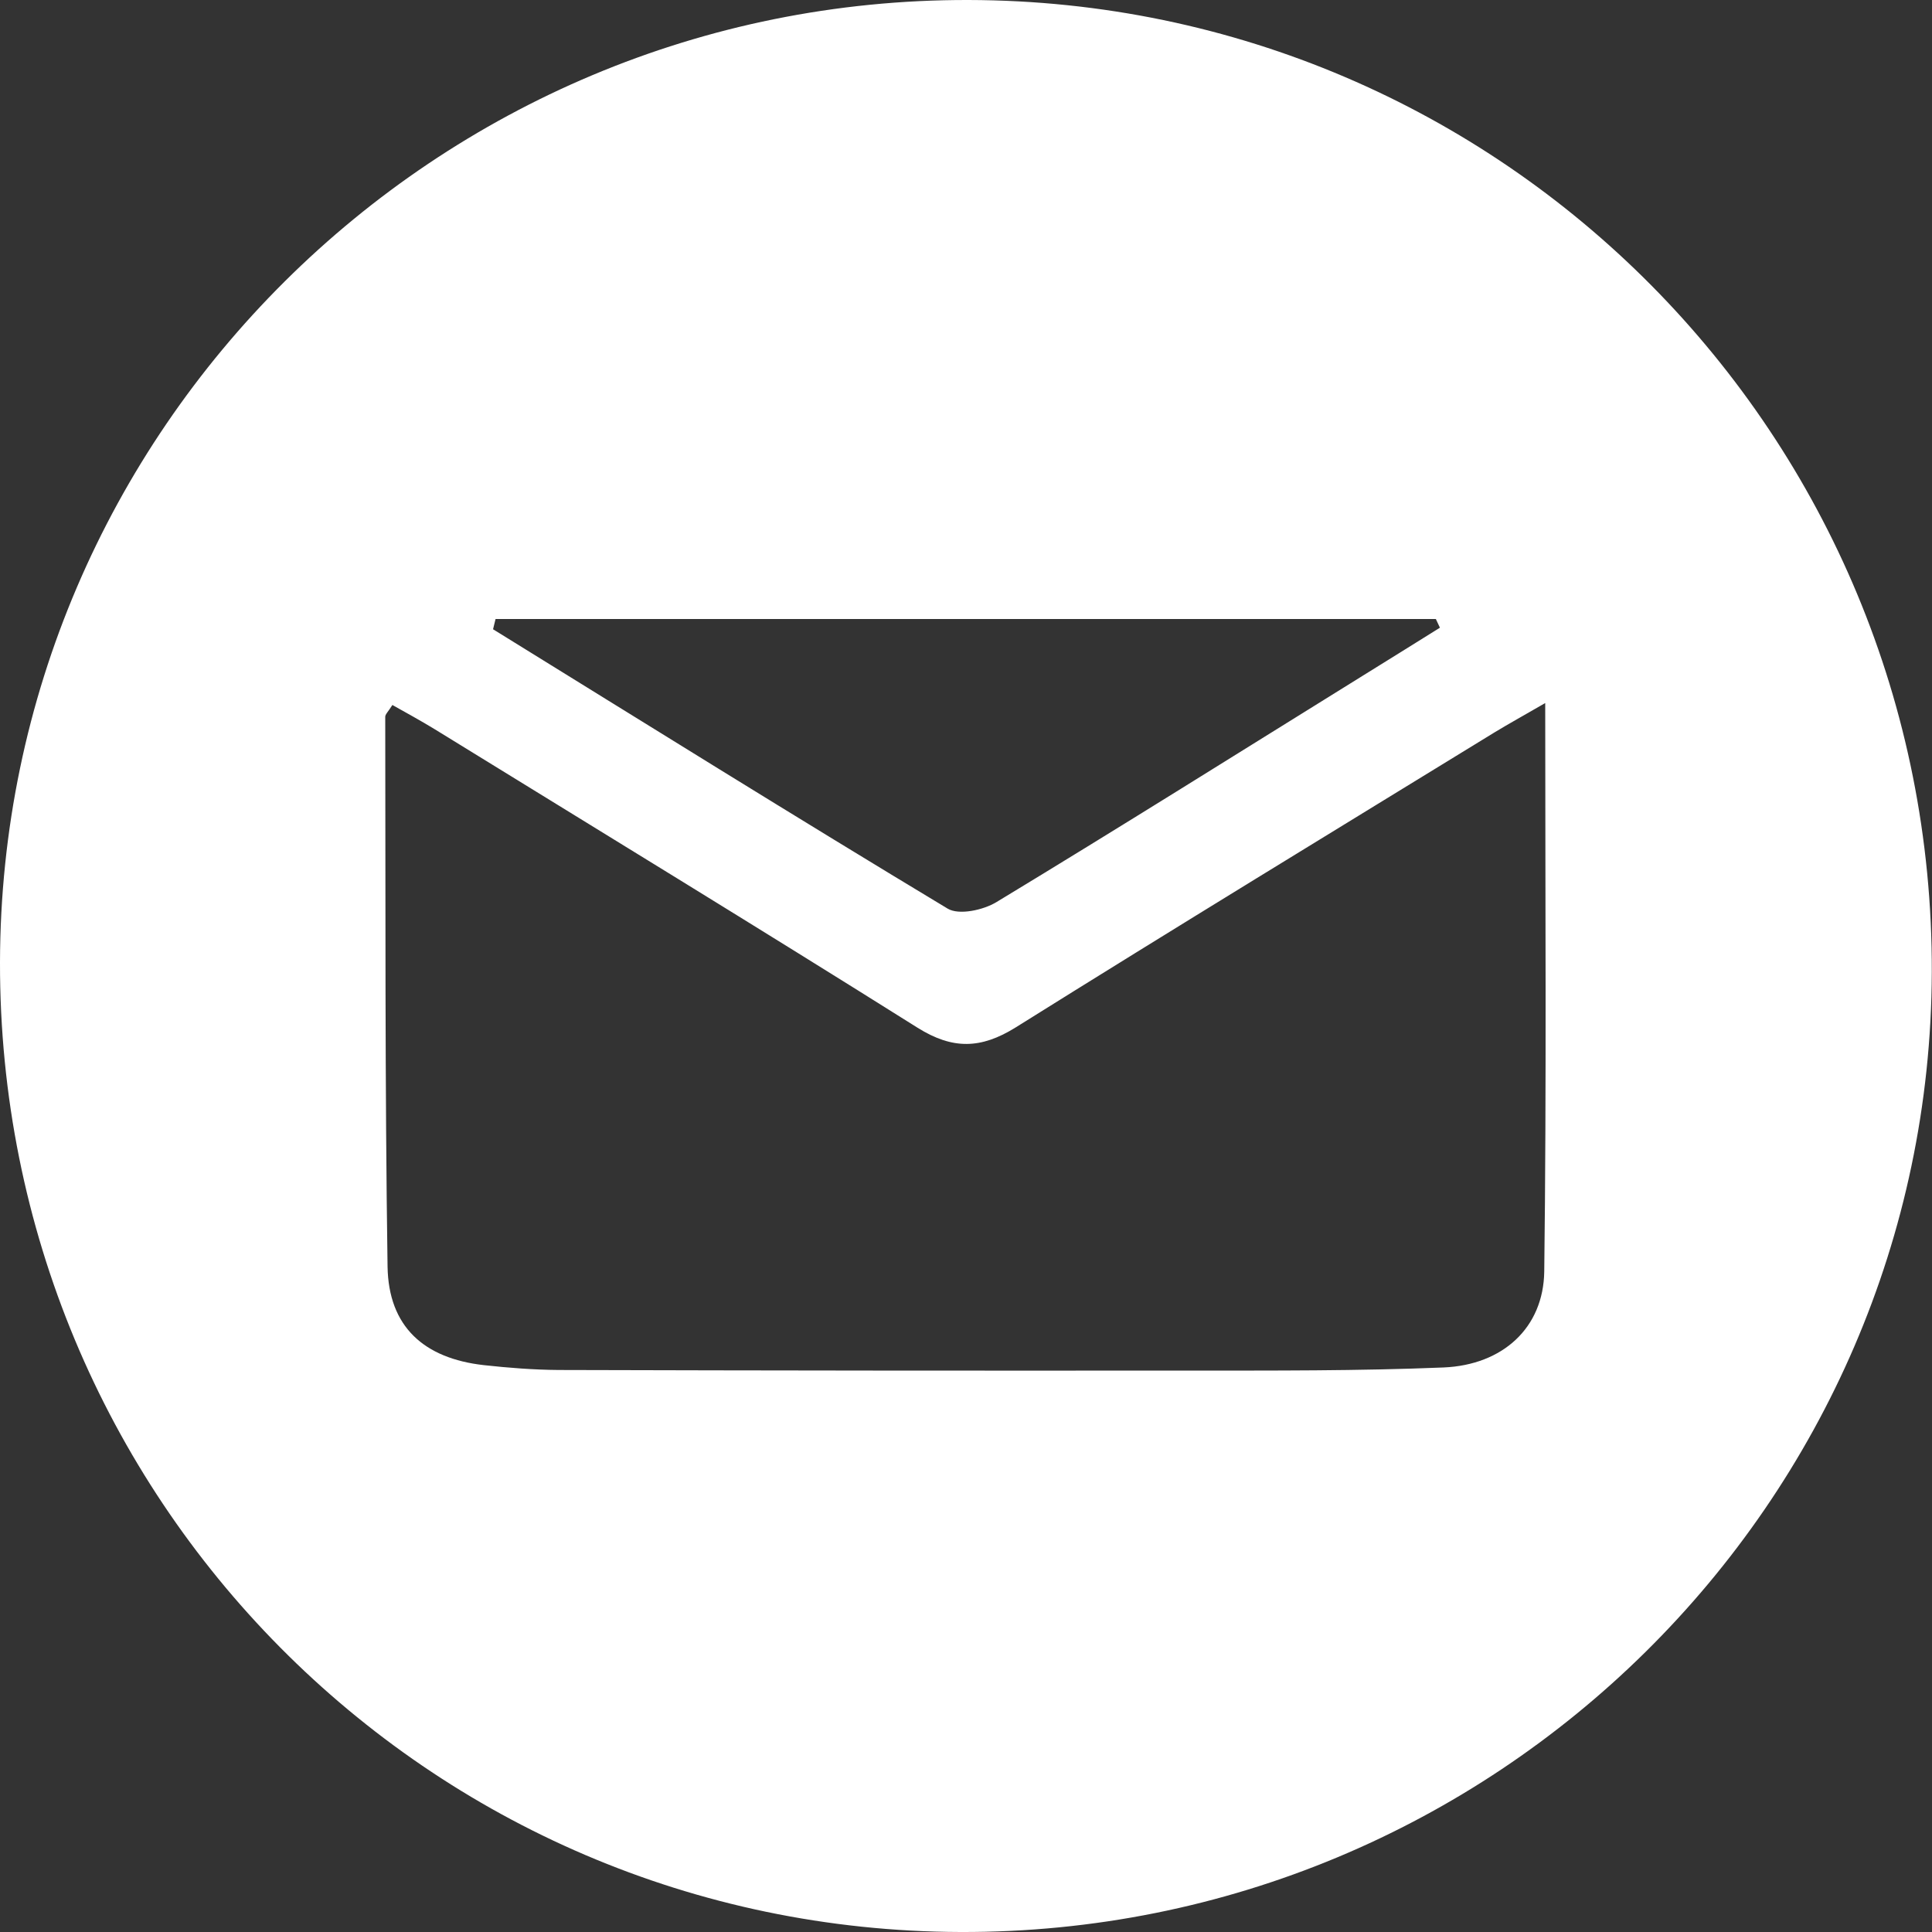<?xml version="1.0" encoding="UTF-8"?>
<svg id="Layer_1" data-name="Layer 1" xmlns="http://www.w3.org/2000/svg" viewBox="0 0 100 100">
  <rect x="0" y="0" width="100" height="100" fill="#333333" stroke="none"/>
  <defs>
    <style>
      .cls-1 {
        fill: #fff;
        stroke-width: 0px;
      }
    </style>
  </defs>
  <path class="cls-1" d="M0,49.81C.05,22.29,22.55-.06,50.13,0c27.67.06,49.95,22.55,49.86,50.32-.09,27.48-22.65,49.77-50.28,49.68C22.13,99.91-.05,77.52,0,49.81ZM79.98,36.39c-1.12.65-1.87,1.06-2.61,1.51-8.28,5.08-16.57,10.13-24.8,15.28-1.8,1.12-3.26,1.15-5.07.02-8.29-5.21-16.65-10.31-24.99-15.45-.72-.44-1.47-.85-2.2-1.26-.22.35-.37.48-.37.61.02,9.49-.02,18.97.12,28.46.05,3.1,1.87,4.75,4.99,5.1,1.28.14,2.56.24,3.85.25,10.85.03,21.71.04,32.56.03,4.42,0,8.85.02,13.26-.16,3.06-.13,5.17-2.05,5.21-4.97.12-9.63.05-19.26.05-29.4ZM25.65,32.04l-.13.53c7.83,4.84,15.64,9.71,23.53,14.46.58.35,1.84.08,2.53-.34,6.31-3.82,12.55-7.74,18.82-11.63,1.38-.86,2.76-1.71,4.13-2.57-.07-.15-.14-.3-.21-.45H25.65Z"/>
</svg>